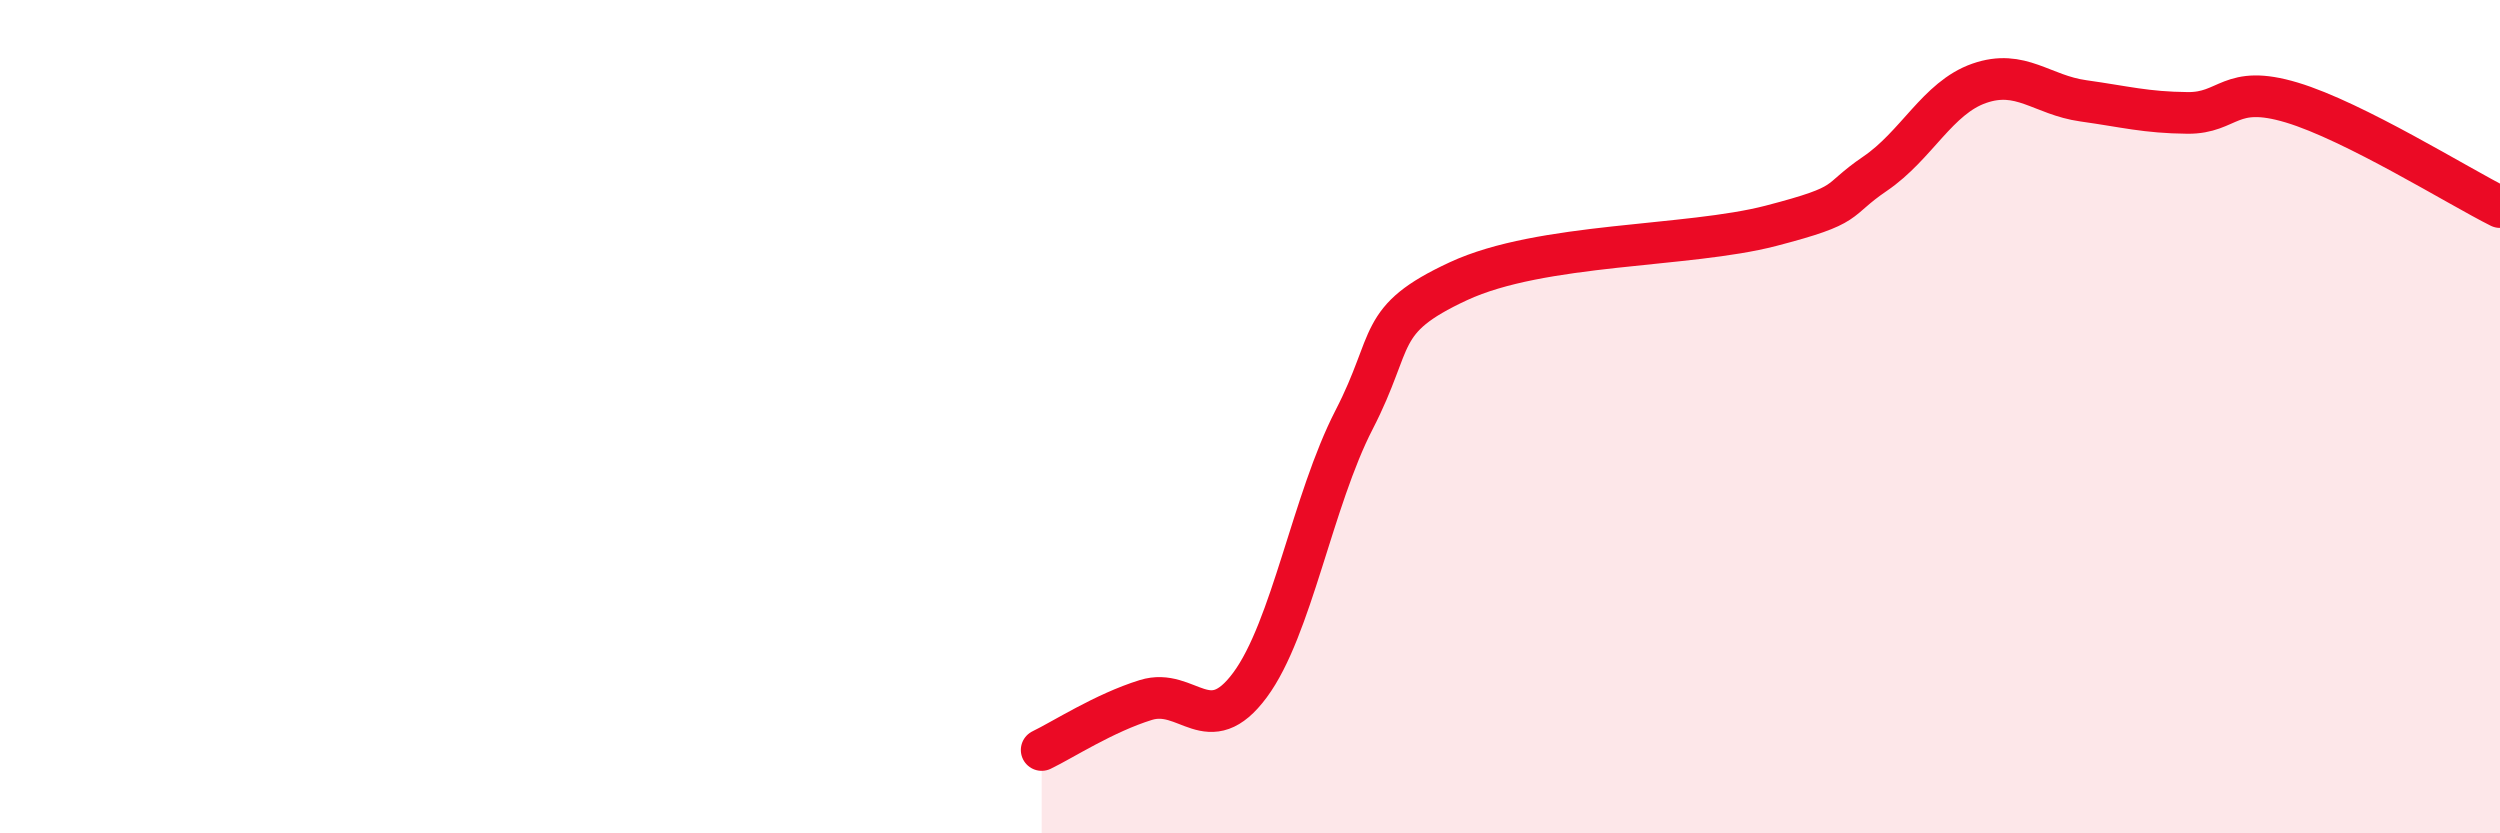 
    <svg width="60" height="20" viewBox="0 0 60 20" xmlns="http://www.w3.org/2000/svg">
      <path
        d="M 25,18 C 25.5,17.76 26.5,17.11 27.5,16.8 C 28.5,16.49 29,17.79 30,16.44 C 31,15.09 31.5,12.01 32.5,10.07 C 33.5,8.13 33,7.68 35,6.75 C 37,5.82 40.5,5.94 42.5,5.42 C 44.5,4.9 44,4.85 45,4.17 C 46,3.49 46.5,2.35 47.5,2 C 48.5,1.65 49,2.28 50,2.42 C 51,2.56 51.5,2.7 52.5,2.71 C 53.5,2.72 53.5,2.01 55,2.46 C 56.5,2.91 59,4.47 60,4.97L60 20L25 20Z"
        fill="#EB0A25"
        opacity="0.1"
        stroke-linecap="round"
        stroke-linejoin="round"
      />
      <path
        d="M 25,18 C 25.5,17.76 26.5,17.11 27.5,16.8 C 28.5,16.49 29,17.79 30,16.44 C 31,15.09 31.5,12.01 32.5,10.07 C 33.5,8.13 33,7.68 35,6.75 C 37,5.82 40.5,5.94 42.5,5.42 C 44.5,4.9 44,4.85 45,4.17 C 46,3.49 46.5,2.35 47.5,2 C 48.5,1.65 49,2.28 50,2.42 C 51,2.56 51.5,2.7 52.5,2.71 C 53.5,2.72 53.5,2.01 55,2.46 C 56.5,2.91 59,4.47 60,4.97"
        stroke="#EB0A25"
        stroke-width="1"
        fill="none"
        stroke-linecap="round"
        stroke-linejoin="round"
      />
    </svg>
  
